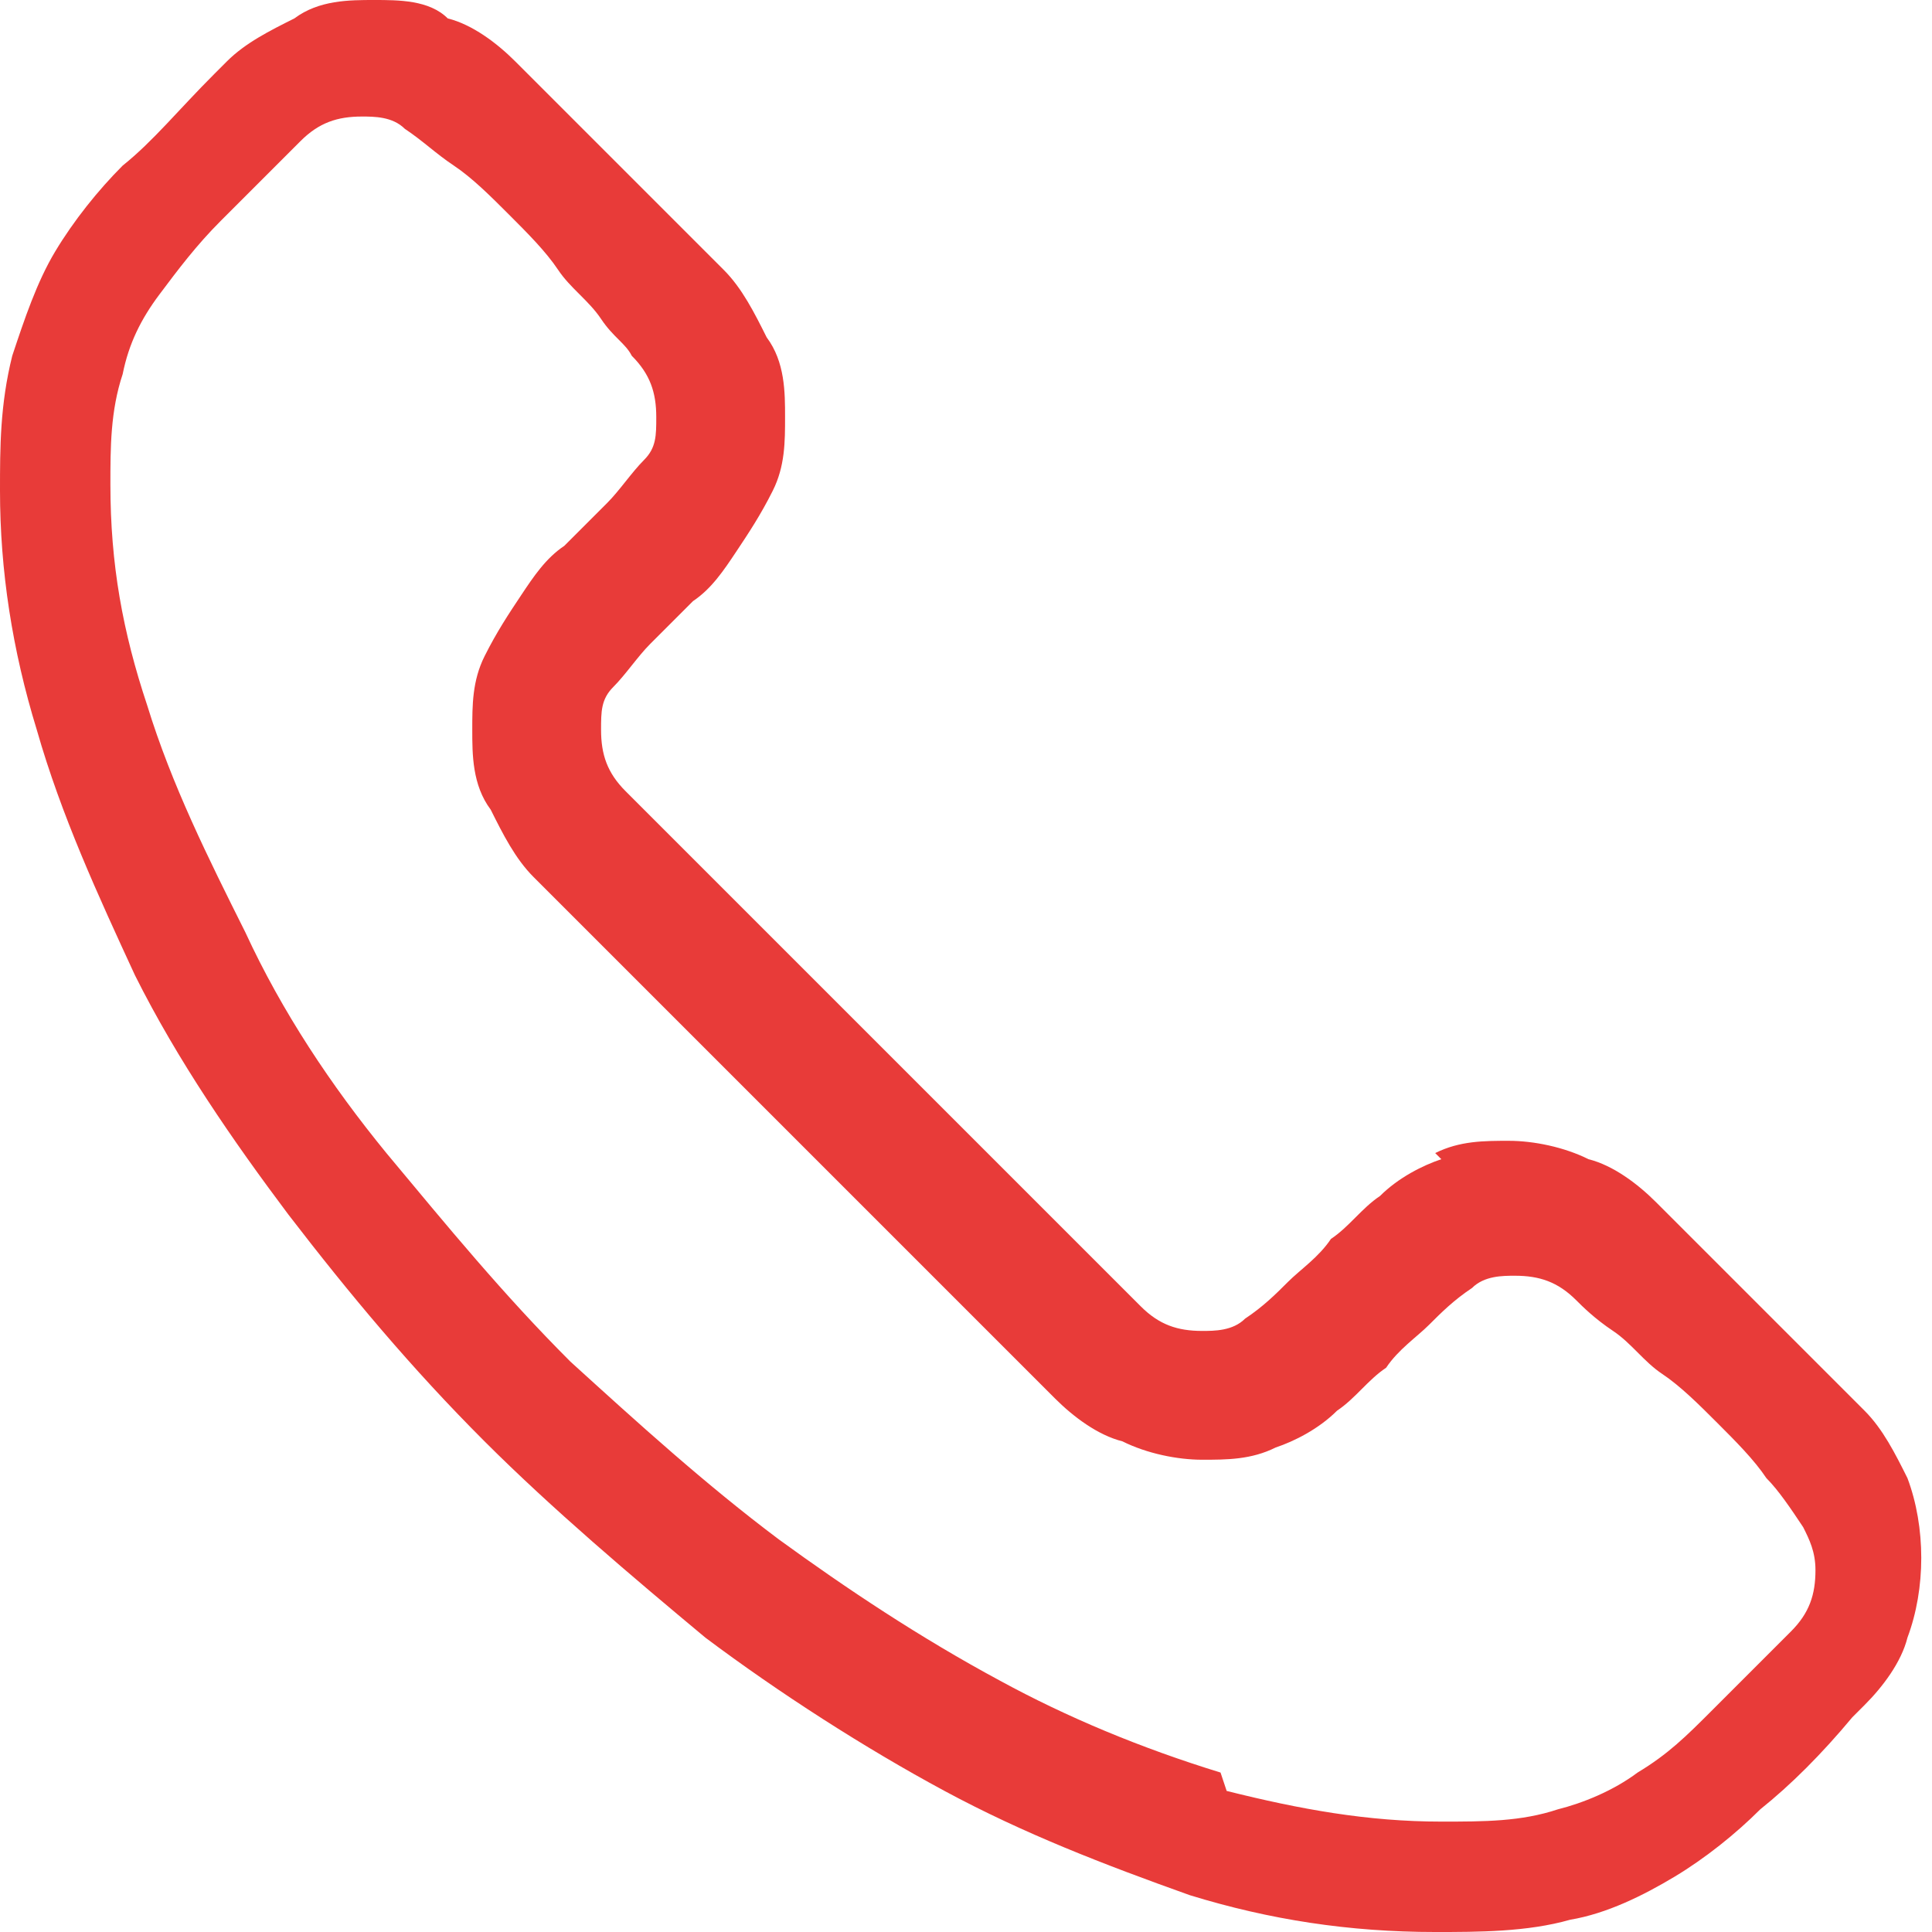 <?xml version="1.0" encoding="UTF-8"?><svg id="Calque_1" xmlns="http://www.w3.org/2000/svg" viewBox="0 0 31.5 31.5"><defs><style>.cls-1{fill:#e83b39;}</style></defs><g id="Groupe_1932"><g id="Groupe_1917"><g id="Groupe_1916"><path id="Tracé_2631" class="cls-1" d="M23.5,18.9c-.3,.1-.7,.3-1,.6-.3,.2-.5,.5-.8,.7-.2,.3-.5,.5-.7,.7-.2,.2-.4,.4-.7,.6-.2,.2-.5,.2-.7,.2-.4,0-.7-.1-1-.4L10.2,12.9c-.3-.3-.4-.6-.4-1,0-.3,0-.5,.2-.7,.2-.2,.4-.5,.6-.7,.2-.2,.5-.5,.7-.7,.3-.2,.5-.5,.7-.8,.2-.3,.4-.6,.6-1,.2-.4,.2-.8,.2-1.2,0-.4,0-.9-.3-1.3-.2-.4-.4-.8-.7-1.1l-3.4-3.4c-.3-.3-.7-.6-1.1-.7C7,0,6.5,0,6.1,0c-.4,0-.9,0-1.3,.3-.4,.2-.8,.4-1.1,.7l-.2,.2c-.6,.6-1,1.1-1.5,1.5-.4,.4-.8,.9-1.1,1.4-.3,.5-.5,1.1-.7,1.7C0,6.6,0,7.3,0,8c0,1.3,.2,2.6,.6,3.9,.4,1.4,1,2.7,1.6,4,.7,1.4,1.6,2.7,2.5,3.9,1,1.3,2,2.5,3.2,3.7,1.1,1.1,2.4,2.2,3.6,3.2,1.2,.9,2.6,1.8,3.9,2.5,1.3,.7,2.6,1.2,4,1.7,1.3,.4,2.6,.6,4,.6,.7,0,1.5,0,2.2-.2,.6-.1,1.2-.4,1.7-.7,.5-.3,1-.7,1.4-1.1,.5-.4,1-.9,1.5-1.5l.2-.2c.3-.3,.6-.7,.7-1.1,.3-.8,.3-1.8,0-2.6-.2-.4-.4-.8-.7-1.1l-3.4-3.4c-.3-.3-.7-.6-1.1-.7-.4-.2-.9-.3-1.3-.3-.4,0-.8,0-1.2,.2m-3.5,10.1c-1.3-.4-2.5-.9-3.6-1.5-1.3-.7-2.5-1.5-3.6-2.3-1.2-.9-2.3-1.9-3.4-2.9-1.1-1.1-2-2.2-3-3.4-.9-1.1-1.7-2.3-2.3-3.6-.6-1.2-1.2-2.4-1.6-3.7-.4-1.2-.6-2.3-.6-3.6,0-.6,0-1.2,.2-1.8,.1-.5,.3-.9,.6-1.3,.3-.4,.6-.8,1-1.2l1.3-1.3c.3-.3,.6-.4,1-.4,.2,0,.5,0,.7,.2,.3,.2,.5,.4,.8,.6,.3,.2,.6,.5,.9,.8,.3,.3,.6,.6,.8,.9s.5,.5,.7,.8,.4,.4,.5,.6c.3,.3,.4,.6,.4,1,0,.3,0,.5-.2,.7-.2,.2-.4,.5-.6,.7-.2,.2-.5,.5-.7,.7-.3,.2-.5,.5-.7,.8-.2,.3-.4,.6-.6,1-.2,.4-.2,.8-.2,1.2,0,.4,0,.9,.3,1.3,.2,.4,.4,.8,.7,1.1l8.5,8.5c.3,.3,.7,.6,1.1,.7,.4,.2,.9,.3,1.3,.3,.4,0,.8,0,1.2-.2,.3-.1,.7-.3,1-.6,.3-.2,.5-.5,.8-.7,.2-.3,.5-.5,.7-.7,.2-.2,.4-.4,.7-.6,.2-.2,.5-.2,.7-.2,.4,0,.7,.1,1,.4,.1,.1,.3,.3,.6,.5s.5,.5,.8,.7,.6,.5,.9,.8,.6,.6,.8,.9c.2,.2,.4,.5,.6,.8,.1,.2,.2,.4,.2,.7,0,.4-.1,.7-.4,1-.5,.5-.9,.9-1.3,1.3-.4,.4-.7,.7-1.2,1-.4,.3-.9,.5-1.3,.6-.6,.2-1.2,.2-1.9,.2-1.2,0-2.3-.2-3.5-.5"/></g></g></g></svg>